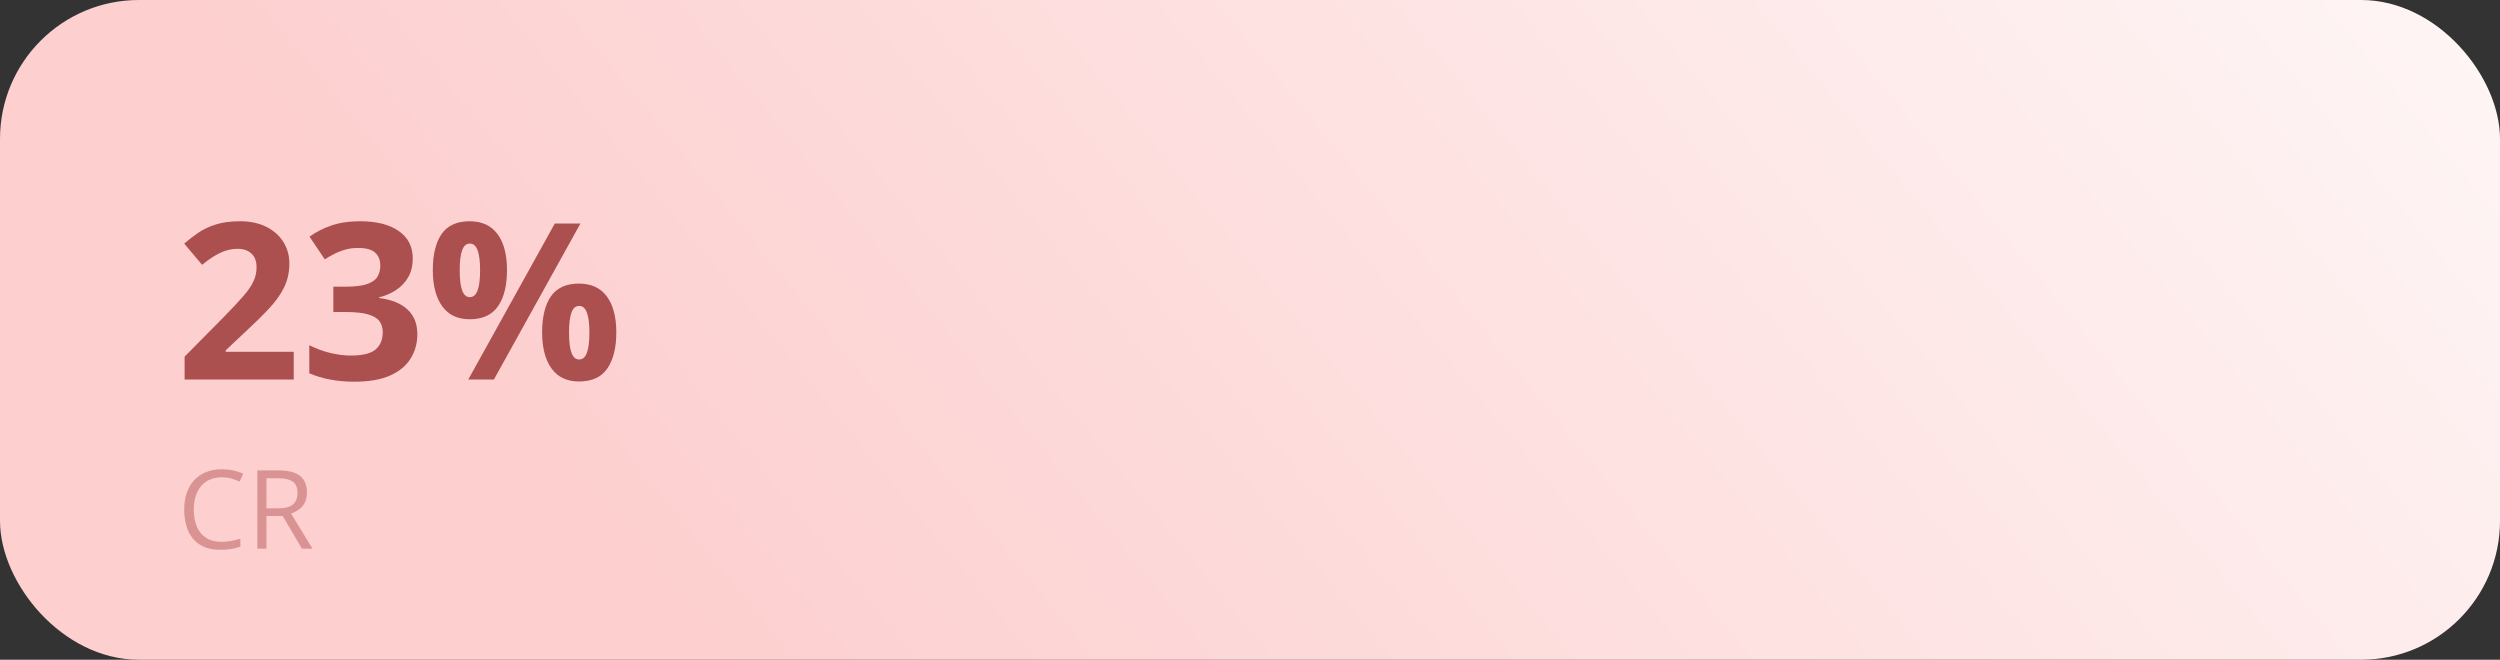 <?xml version="1.0" encoding="UTF-8"?> <svg xmlns="http://www.w3.org/2000/svg" width="288" height="76" viewBox="0 0 288 76" fill="none"><rect x="0" y="0" width="288" height="76" fill="#333333" stroke="none"/><rect width="288" height="76" rx="16" fill="url(#paint0_linear_6072_5623)"></rect><path d="M54.102 25.489C55.512 25.489 56.582 25.981 57.312 26.965C58.041 27.948 58.406 29.33 58.406 31.109C58.406 32.888 58.062 34.277 57.373 35.278C56.684 36.278 55.594 36.778 54.102 36.778C52.717 36.778 51.663 36.278 50.942 35.278C50.22 34.277 49.859 32.888 49.859 31.109C49.859 29.33 50.196 27.948 50.868 26.965C51.548 25.981 52.626 25.489 54.102 25.489ZM54.127 28.059C53.725 28.059 53.43 28.313 53.241 28.821C53.053 29.33 52.958 30.1 52.958 31.133C52.958 32.166 53.053 32.941 53.241 33.458C53.43 33.974 53.725 34.232 54.127 34.232C54.528 34.232 54.824 33.978 55.012 33.47C55.209 32.953 55.307 32.175 55.307 31.133C55.307 30.1 55.209 29.33 55.012 28.821C54.824 28.313 54.528 28.059 54.127 28.059ZM66.867 25.747L56.894 43.726H53.942L63.915 25.747H66.867ZM66.695 32.67C68.105 32.67 69.175 33.162 69.904 34.146C70.634 35.13 70.999 36.511 70.999 38.291C70.999 40.061 70.654 41.447 69.966 42.447C69.277 43.447 68.187 43.947 66.695 43.947C65.309 43.947 64.256 43.447 63.534 42.447C62.813 41.447 62.452 40.061 62.452 38.291C62.452 36.511 62.788 35.13 63.46 34.146C64.141 33.162 65.219 32.67 66.695 32.67ZM66.719 35.241C66.317 35.241 66.022 35.495 65.834 36.003C65.645 36.511 65.551 37.282 65.551 38.315C65.551 39.348 65.645 40.123 65.834 40.639C66.022 41.156 66.317 41.414 66.719 41.414C67.121 41.414 67.416 41.16 67.605 40.652C67.801 40.135 67.9 39.356 67.9 38.315C67.9 37.282 67.801 36.511 67.605 36.003C67.416 35.495 67.121 35.241 66.719 35.241Z" fill="#AB4F4F"></path><path d="M47.549 29.768C47.549 30.596 47.377 31.314 47.033 31.92C46.688 32.527 46.221 33.023 45.631 33.408C45.049 33.794 44.393 34.077 43.663 34.257V34.331C45.106 34.511 46.2 34.954 46.947 35.659C47.701 36.364 48.078 37.307 48.078 38.487C48.078 39.537 47.82 40.475 47.303 41.303C46.795 42.131 46.008 42.783 44.942 43.259C43.876 43.734 42.503 43.972 40.822 43.972C39.83 43.972 38.904 43.89 38.043 43.726C37.191 43.57 36.387 43.328 35.633 43V39.766C36.404 40.16 37.211 40.459 38.055 40.664C38.9 40.861 39.687 40.959 40.416 40.959C41.778 40.959 42.728 40.725 43.27 40.258C43.819 39.782 44.093 39.118 44.093 38.266C44.093 37.766 43.966 37.343 43.712 36.999C43.458 36.655 43.015 36.392 42.384 36.212C41.761 36.032 40.888 35.942 39.765 35.942H38.4V33.027H39.789C40.896 33.027 41.736 32.925 42.31 32.72C42.892 32.507 43.286 32.22 43.491 31.859C43.704 31.49 43.811 31.072 43.811 30.605C43.811 29.965 43.614 29.465 43.22 29.104C42.827 28.744 42.171 28.563 41.253 28.563C40.679 28.563 40.154 28.637 39.679 28.785C39.211 28.924 38.789 29.096 38.412 29.301C38.035 29.498 37.703 29.69 37.416 29.879L35.657 27.26C36.362 26.751 37.186 26.329 38.129 25.993C39.08 25.657 40.212 25.489 41.523 25.489C43.376 25.489 44.844 25.862 45.926 26.608C47.008 27.354 47.549 28.407 47.549 29.768Z" fill="#AB4F4F"></path><path d="M33.836 43.726H21.268V41.082L25.781 36.52C26.691 35.585 27.421 34.806 27.97 34.183C28.528 33.552 28.929 32.978 29.175 32.461C29.429 31.945 29.556 31.392 29.556 30.801C29.556 30.088 29.356 29.555 28.954 29.203C28.56 28.842 28.032 28.662 27.367 28.662C26.671 28.662 25.994 28.821 25.338 29.141C24.683 29.461 23.998 29.916 23.285 30.506L21.219 28.059C21.735 27.616 22.28 27.198 22.854 26.805C23.436 26.411 24.109 26.095 24.871 25.858C25.642 25.612 26.564 25.489 27.638 25.489C28.819 25.489 29.831 25.702 30.675 26.128C31.528 26.555 32.184 27.137 32.643 27.875C33.102 28.604 33.332 29.432 33.332 30.359C33.332 31.351 33.135 32.257 32.742 33.076C32.348 33.896 31.774 34.708 31.02 35.511C30.274 36.315 29.372 37.204 28.314 38.18L26.003 40.356V40.529H33.836V43.726Z" fill="#AB4F4F"></path><path d="M32.082 54.188C32.823 54.188 33.434 54.281 33.915 54.466C34.401 54.647 34.763 54.924 35.001 55.299C35.24 55.673 35.359 56.15 35.359 56.73C35.359 57.208 35.273 57.607 35.1 57.928C34.927 58.245 34.701 58.502 34.421 58.699C34.141 58.897 33.843 59.049 33.526 59.156L36.001 63.21H34.779L32.57 59.446H30.694V63.21H29.645V54.188H32.082ZM32.02 55.095H30.694V58.557H32.125C32.862 58.557 33.403 58.407 33.748 58.107C34.098 57.806 34.273 57.364 34.273 56.78C34.273 56.167 34.088 55.733 33.718 55.478C33.351 55.223 32.786 55.095 32.02 55.095Z" fill="#DA9393"></path><path d="M25.539 54.984C25.041 54.984 24.592 55.071 24.193 55.243C23.798 55.412 23.461 55.659 23.181 55.984C22.905 56.305 22.694 56.694 22.546 57.15C22.397 57.607 22.323 58.121 22.323 58.693C22.323 59.45 22.441 60.108 22.675 60.668C22.914 61.223 23.268 61.653 23.737 61.958C24.21 62.262 24.8 62.414 25.508 62.414C25.911 62.414 26.289 62.382 26.643 62.316C27.001 62.246 27.349 62.159 27.686 62.056V62.97C27.357 63.093 27.011 63.184 26.649 63.241C26.287 63.303 25.857 63.334 25.36 63.334C24.442 63.334 23.675 63.145 23.058 62.766C22.445 62.383 21.984 61.845 21.675 61.149C21.371 60.454 21.219 59.633 21.219 58.687C21.219 58.004 21.313 57.381 21.503 56.817C21.696 56.249 21.976 55.76 22.342 55.348C22.712 54.937 23.165 54.62 23.7 54.398C24.238 54.172 24.856 54.059 25.551 54.059C26.008 54.059 26.448 54.104 26.872 54.194C27.295 54.285 27.678 54.414 28.019 54.583L27.6 55.472C27.312 55.34 26.995 55.227 26.649 55.132C26.308 55.034 25.938 54.984 25.539 54.984Z" fill="#DA9393"></path><defs><linearGradient id="paint0_linear_6072_5623" x1="68.277" y1="59.881" x2="266.757" y2="-102.084" gradientUnits="userSpaceOnUse"><stop stop-color="#FDCFCF"></stop><stop offset="1" stop-color="white"></stop></linearGradient></defs></svg> 